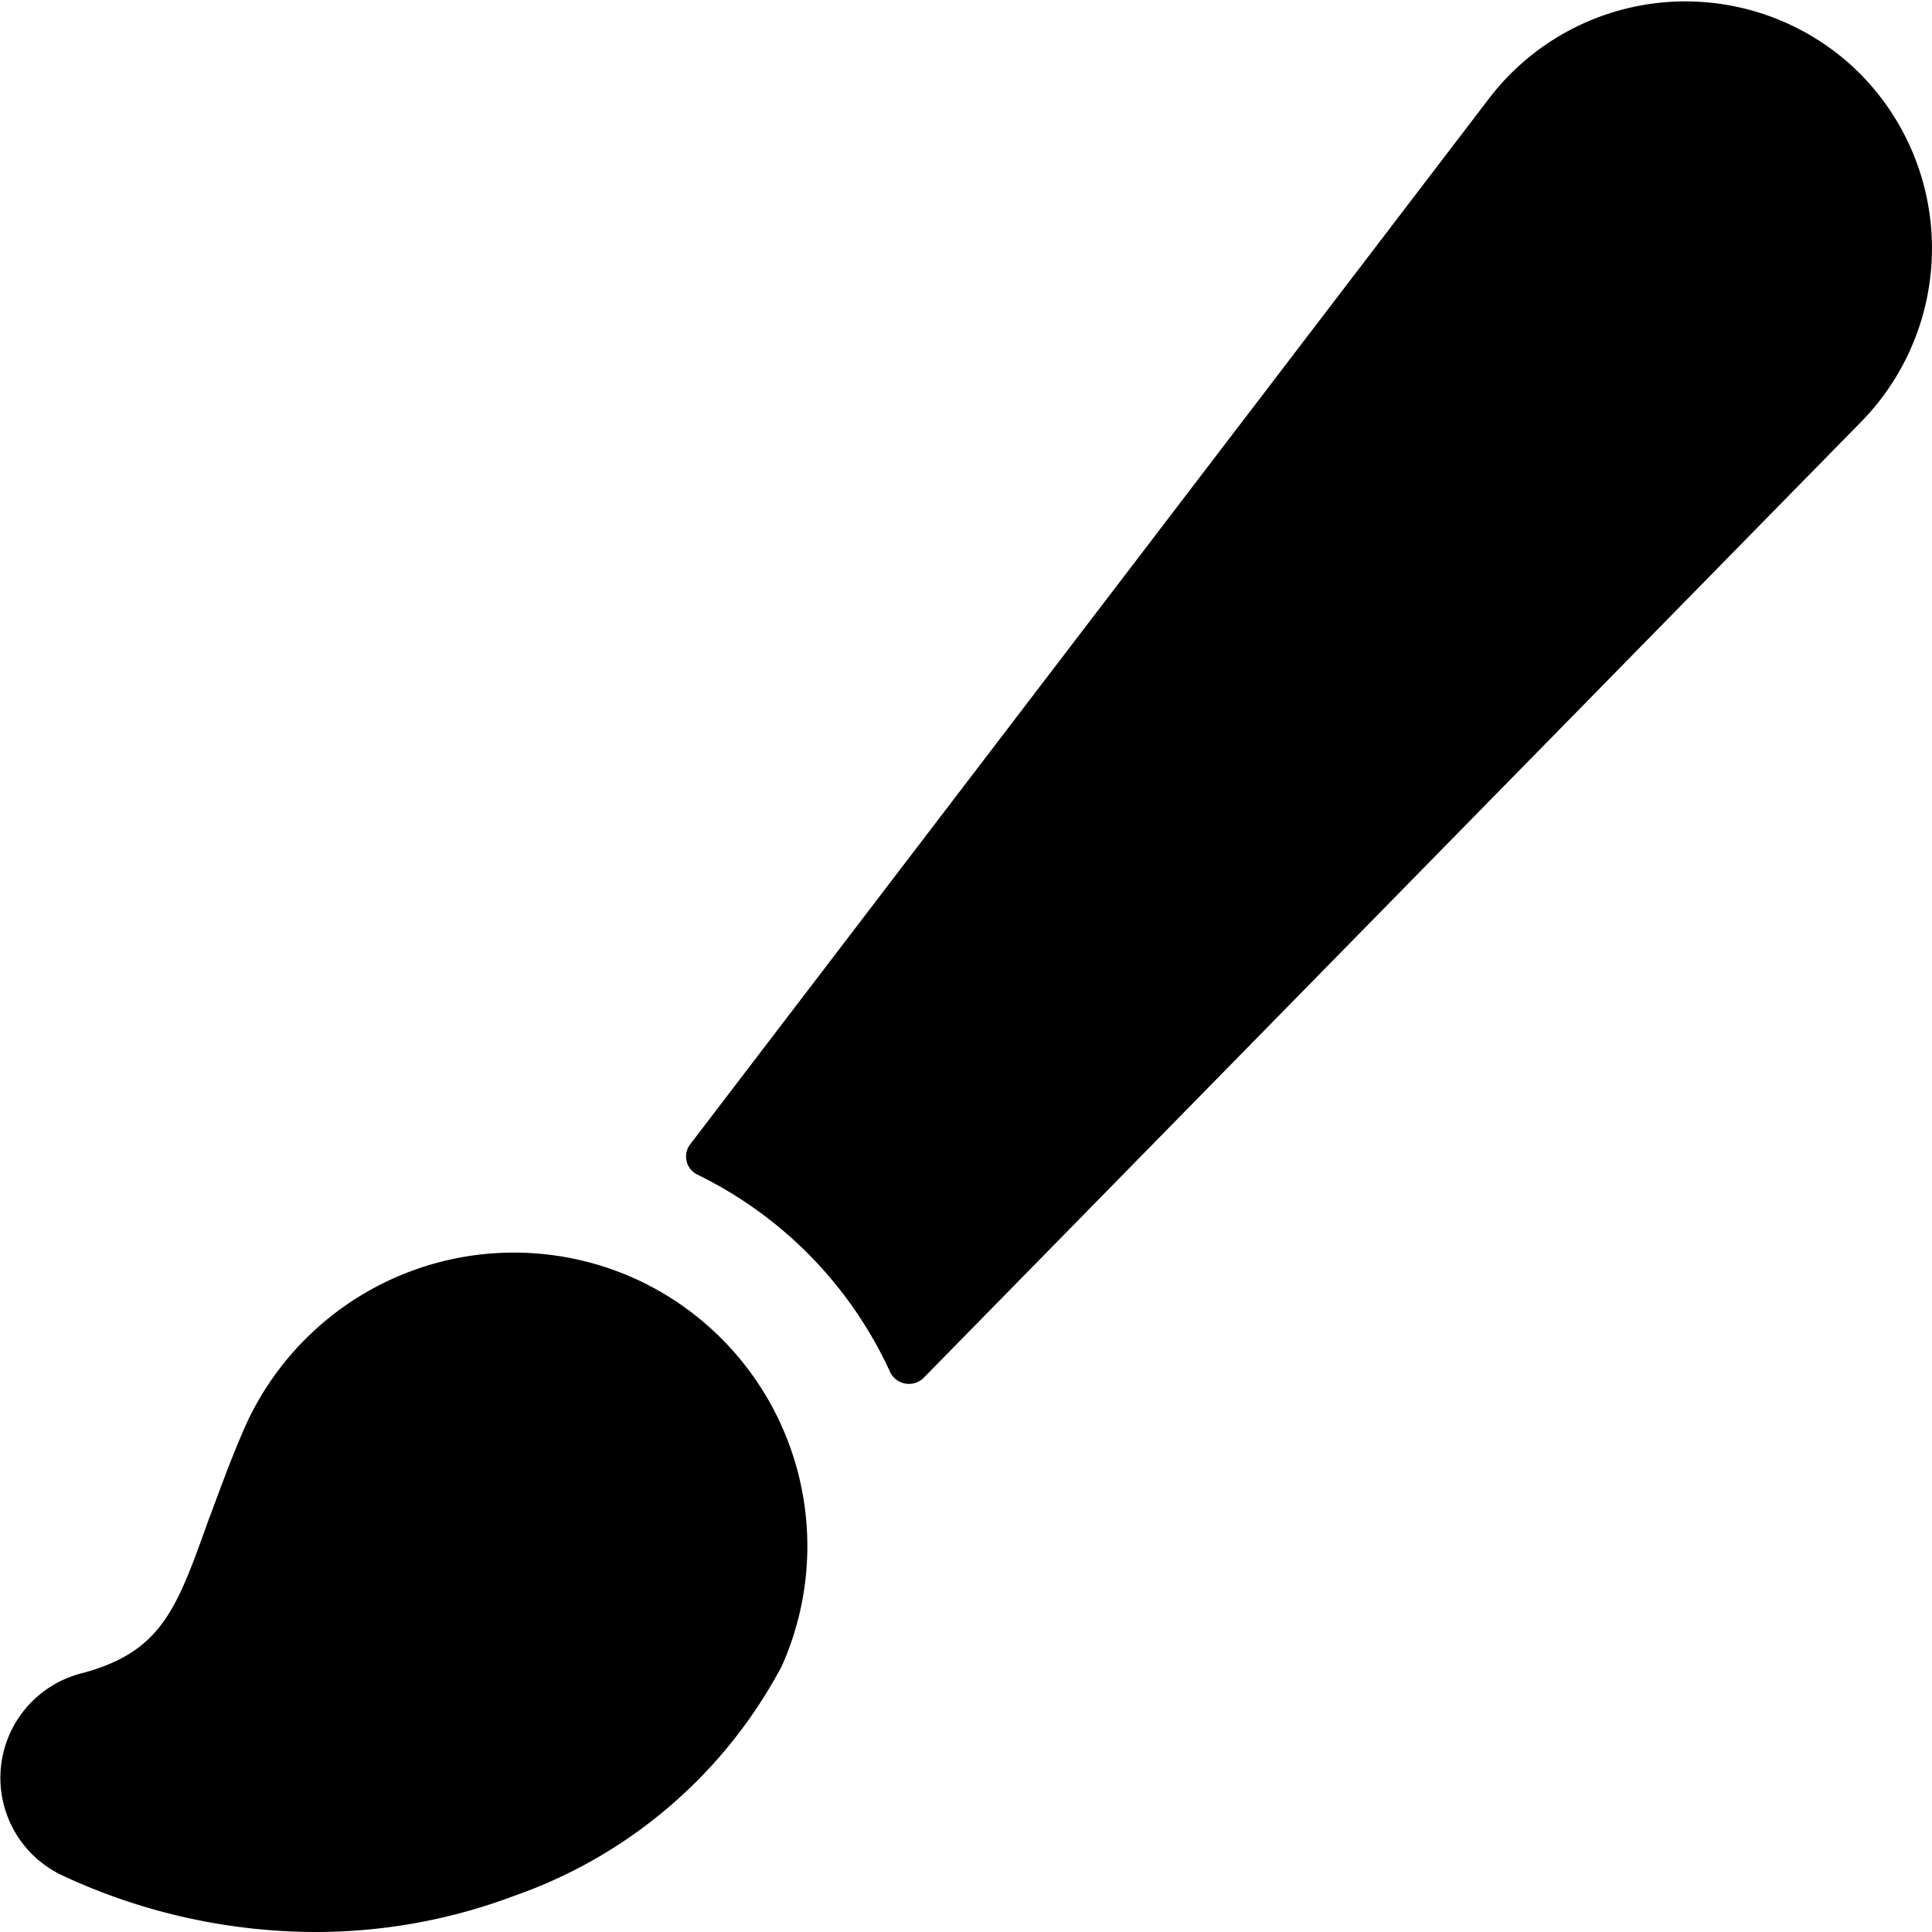 <svg xmlns="http://www.w3.org/2000/svg" viewBox="0 0 24 24"><g><path d="M23.06 0.87a3.07 3.07 0 0 0 -4.56 0.35l-9.93 13a0.25 0.25 0 0 0 0.09 0.37 5.08 5.08 0 0 1 2.4 2.46 0.26 0.26 0 0 0 0.41 0.07L23.1 5.26a3.08 3.08 0 0 0 -0.04 -4.39Z" fill="#000000" stroke-width="1"></path><path d="M7.88 15.88a3.66 3.66 0 0 0 -4.83 1.83c-0.19 0.43 -0.33 0.83 -0.47 1.2C2.19 20 2 20.53 1 20.79a1.34 1.34 0 0 0 -0.22 2.51 7.47 7.47 0 0 0 3.14 0.7 7 7 0 0 0 2.47 -0.45 6 6 0 0 0 3.32 -2.85 3.65 3.65 0 0 0 -1.83 -4.82Z" fill="#000000" stroke-width="1"></path></g></svg>